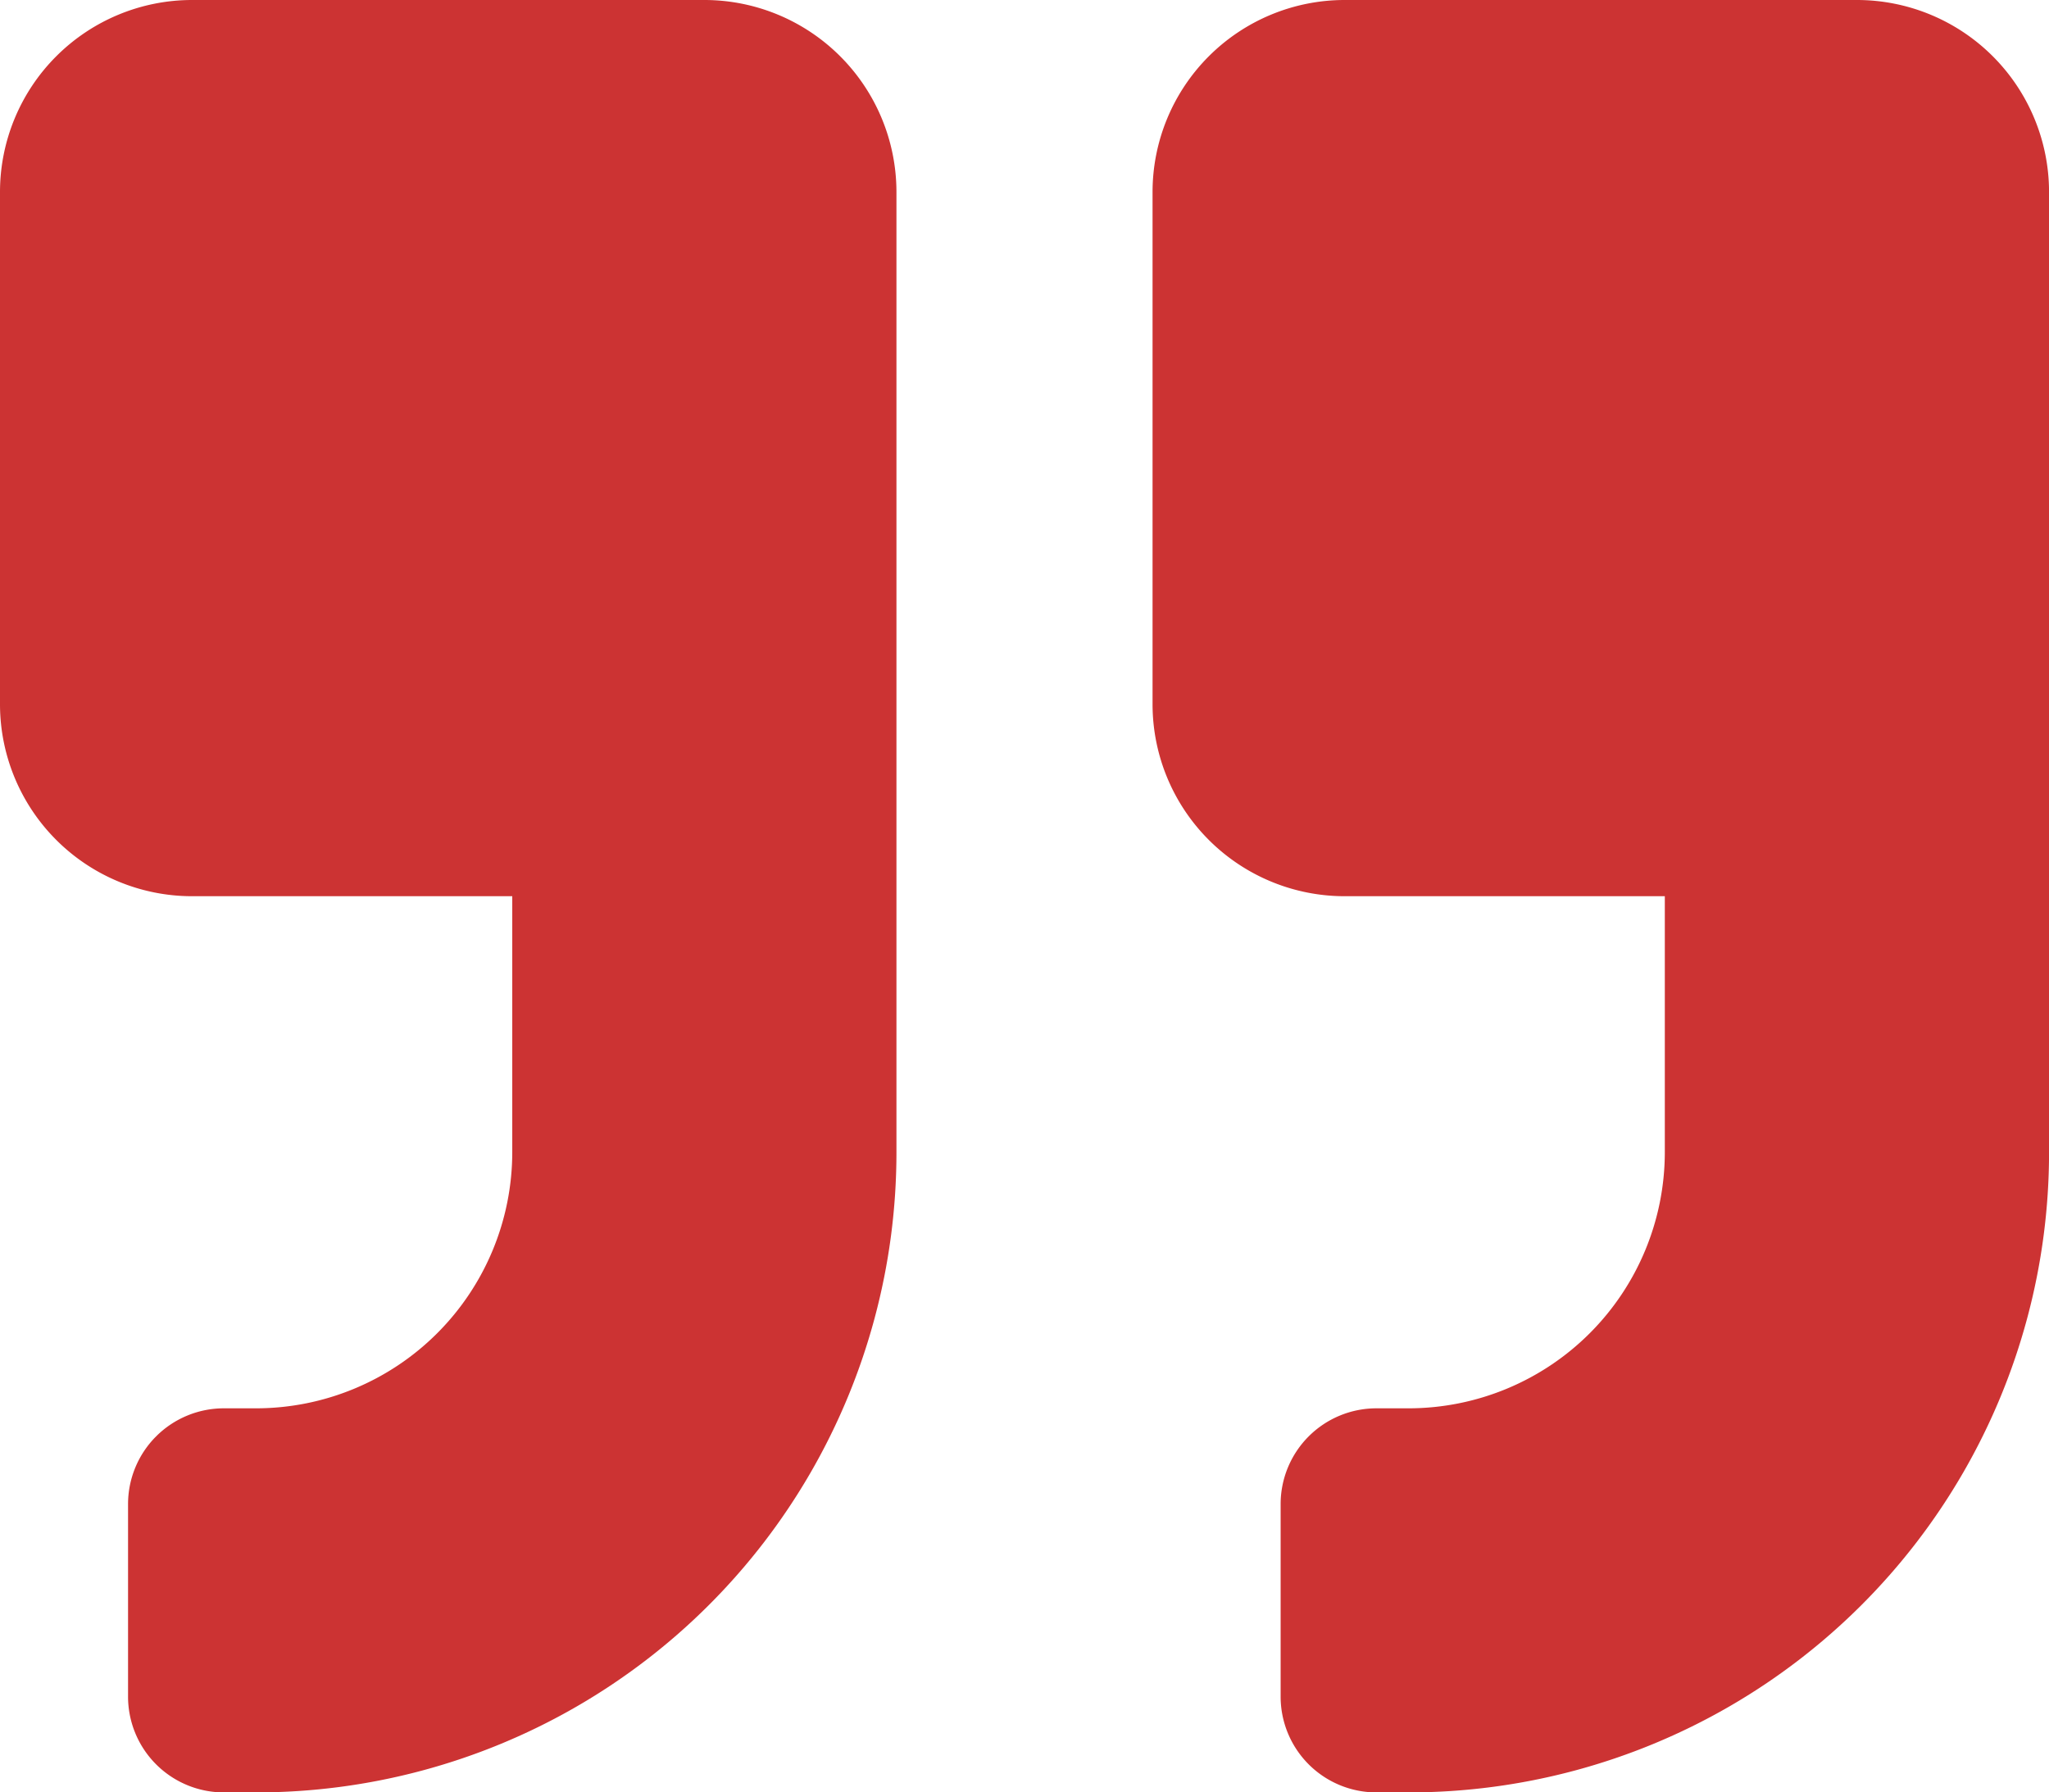 <svg xmlns="http://www.w3.org/2000/svg" width="88.598" height="77.523" viewBox="0 0 88.598 77.523"><path id="Icon_awesome-quote-right" data-name="Icon awesome-quote-right" d="M80.292,2.25H58.142a8.308,8.308,0,0,0-8.306,8.306v22.15a8.308,8.308,0,0,0,8.306,8.306H71.986V52.086A11.085,11.085,0,0,1,60.911,63.161H59.527a4.143,4.143,0,0,0-4.153,4.153V75.62a4.143,4.143,0,0,0,4.153,4.153h1.384A27.679,27.679,0,0,0,88.6,52.086V10.556A8.308,8.308,0,0,0,80.292,2.25Zm-49.836,0H8.306A8.308,8.308,0,0,0,0,10.556v22.15a8.308,8.308,0,0,0,8.306,8.306H22.15V52.086A11.085,11.085,0,0,1,11.075,63.161H9.69a4.143,4.143,0,0,0-4.153,4.153V75.62A4.143,4.143,0,0,0,9.69,79.773h1.384A27.679,27.679,0,0,0,38.762,52.086V10.556A8.308,8.308,0,0,0,30.456,2.25Z" transform="translate(0 -2.25)" fill="#c33"></path></svg>